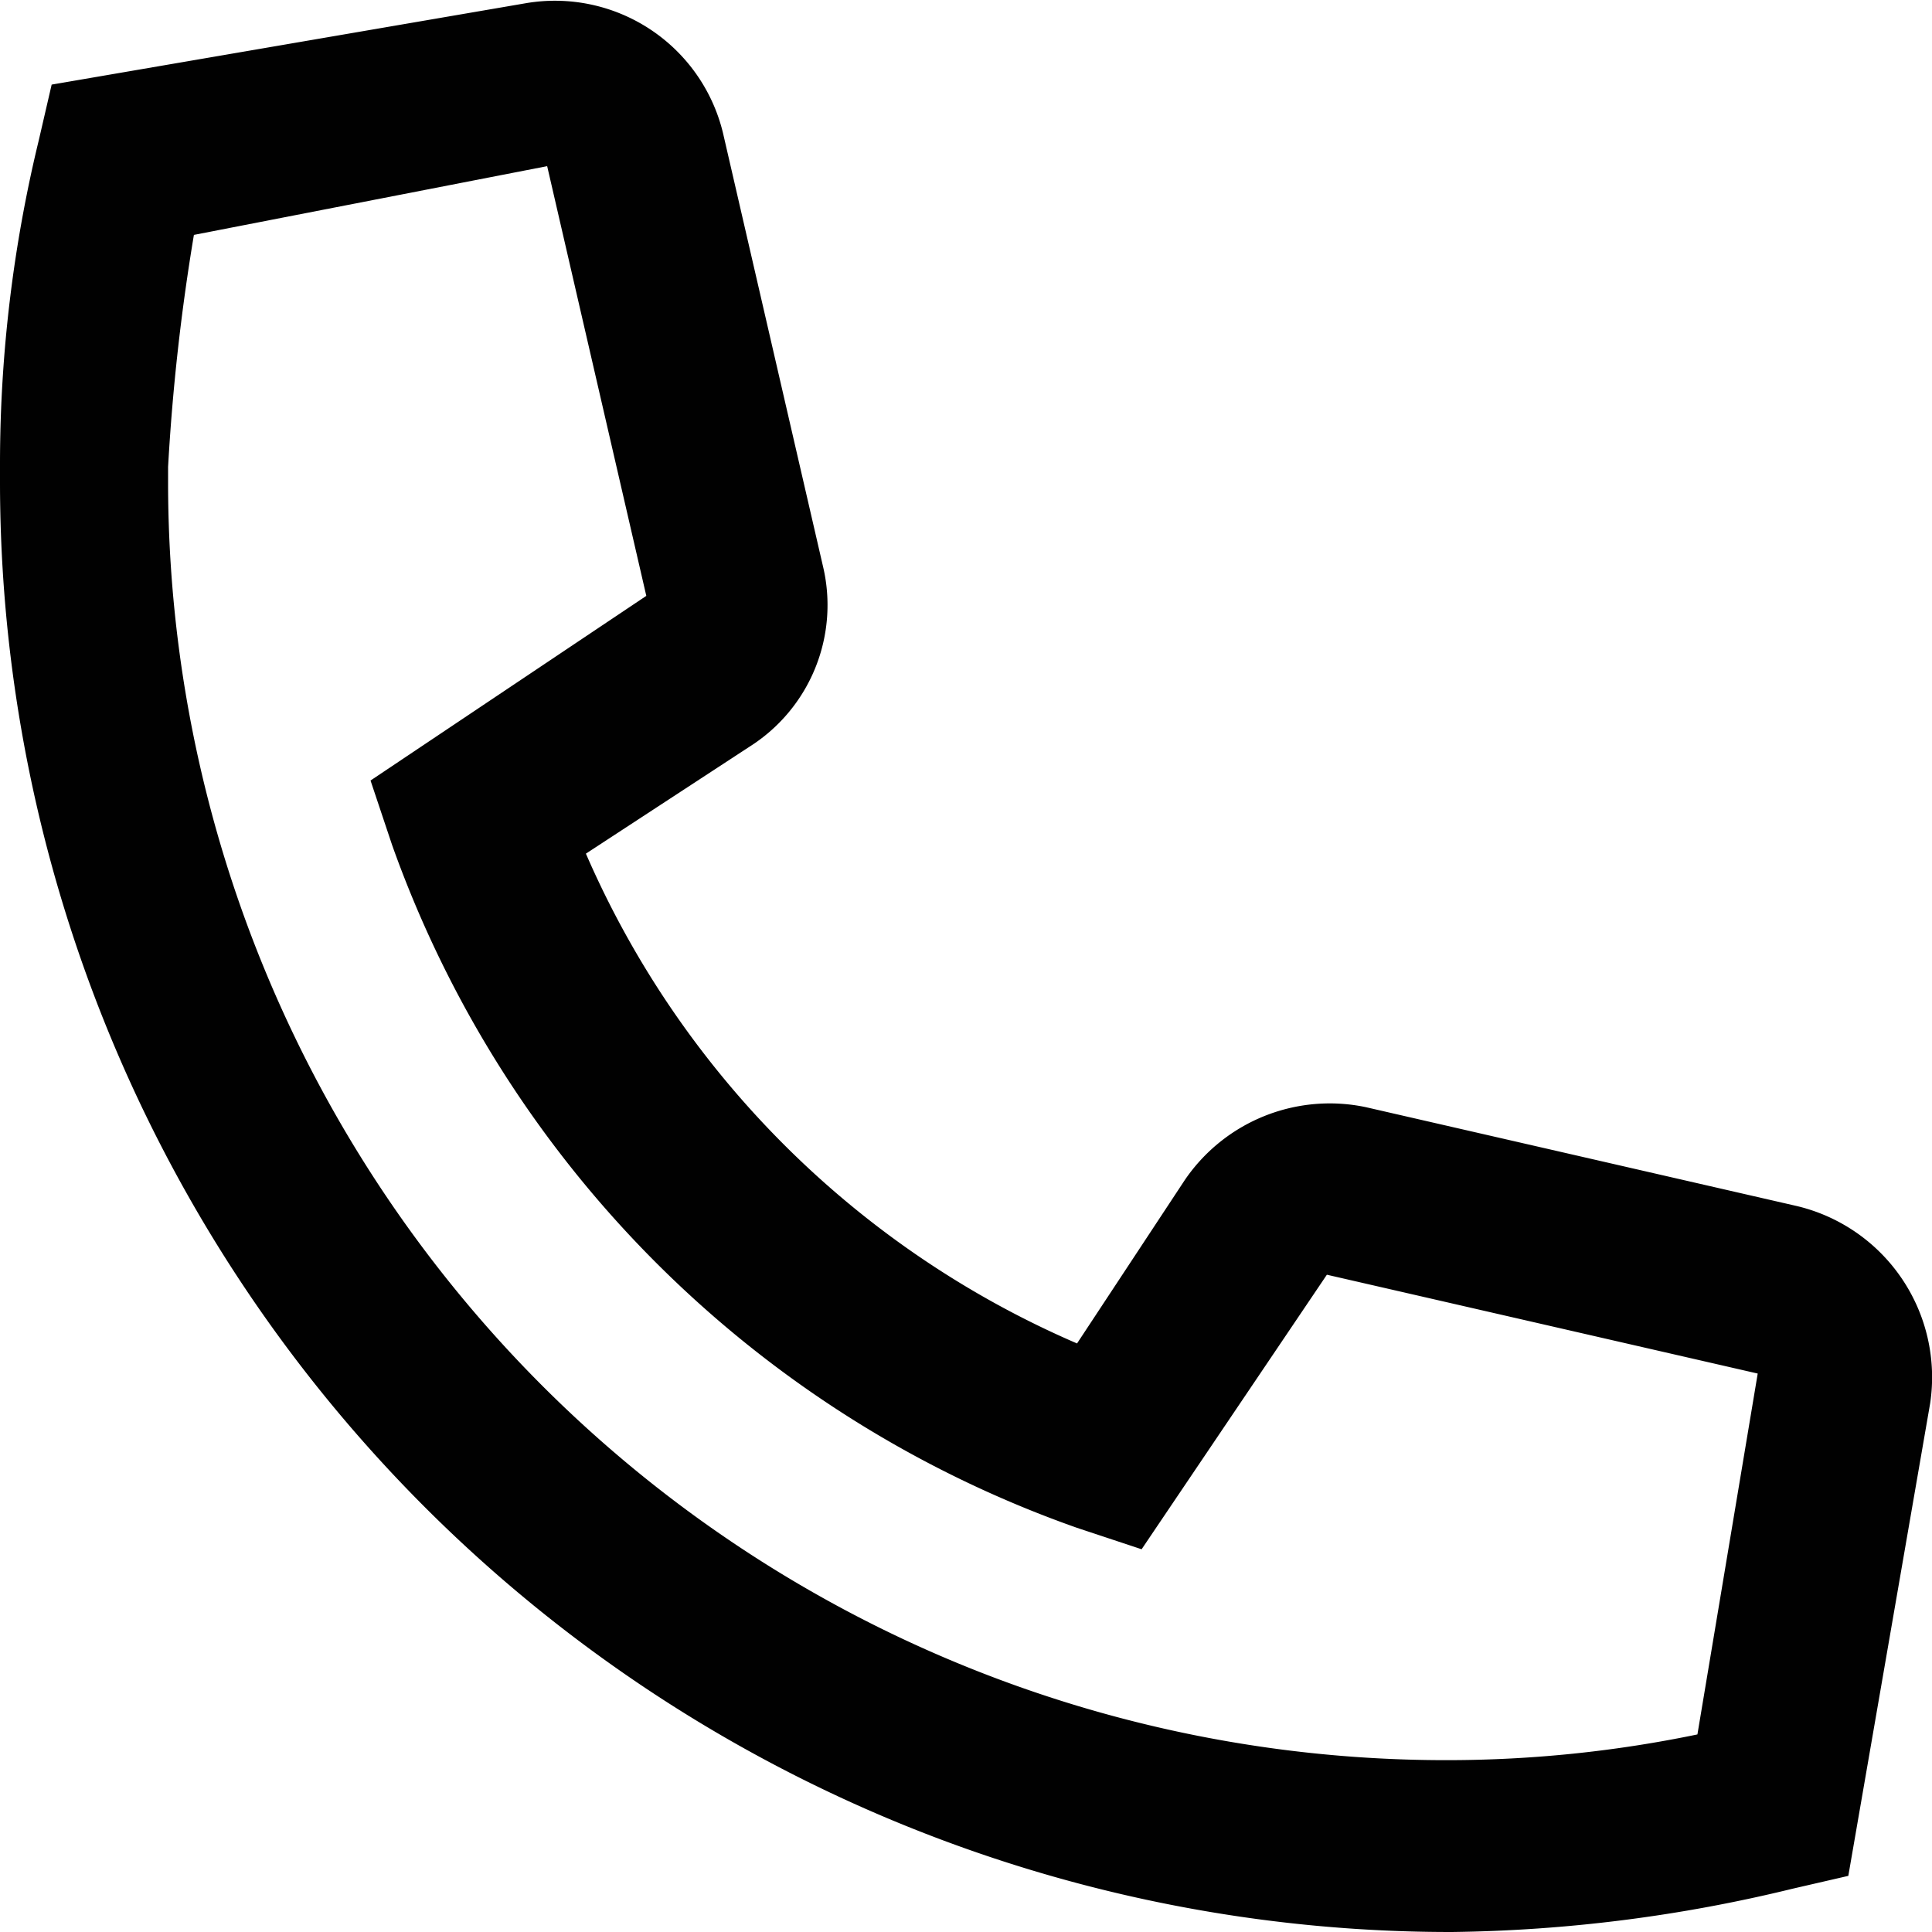<svg xmlns="http://www.w3.org/2000/svg" width="19" height="19" viewBox="0 0 19 19">
  <g id="Group_45" data-name="Group 45" transform="translate(-96 -1016)">
    <path id="Kategora_Smart_living_starts_with_smart_building-6" data-name="Kategora — Smart living starts with smart building-6" d="M14.279,19A14.265,14.265,0,0,1,0,4.761V4.55A13.5,13.5,0,0,1,.381,1.381L.508.832l4.661-.8a1.7,1.7,0,0,1,1.949,1.31l.975,4.225a1.648,1.648,0,0,1-.72,1.775L5.762,8.395a9.264,9.264,0,0,0,4.83,4.817l1.059-1.606a1.725,1.725,0,0,1,1.78-.718l4.237.972A1.731,1.731,0,0,1,18.982,13.8l-.805,4.648-.551.127A14.823,14.823,0,0,1,14.279,19ZM1.907,2.31a20.875,20.875,0,0,0-.254,2.282v.169A12.568,12.568,0,0,0,14.236,17.31a12.133,12.133,0,0,0,2.457-.253l.593-3.549-4.237-.972-1.822,2.7-.636-.211A11.044,11.044,0,0,1,3.856,8.31l-.212-.634L6.356,5.86,5.381,1.634Z" transform="translate(96 1016)" fill="#010101"/>
  </g>
</svg>
